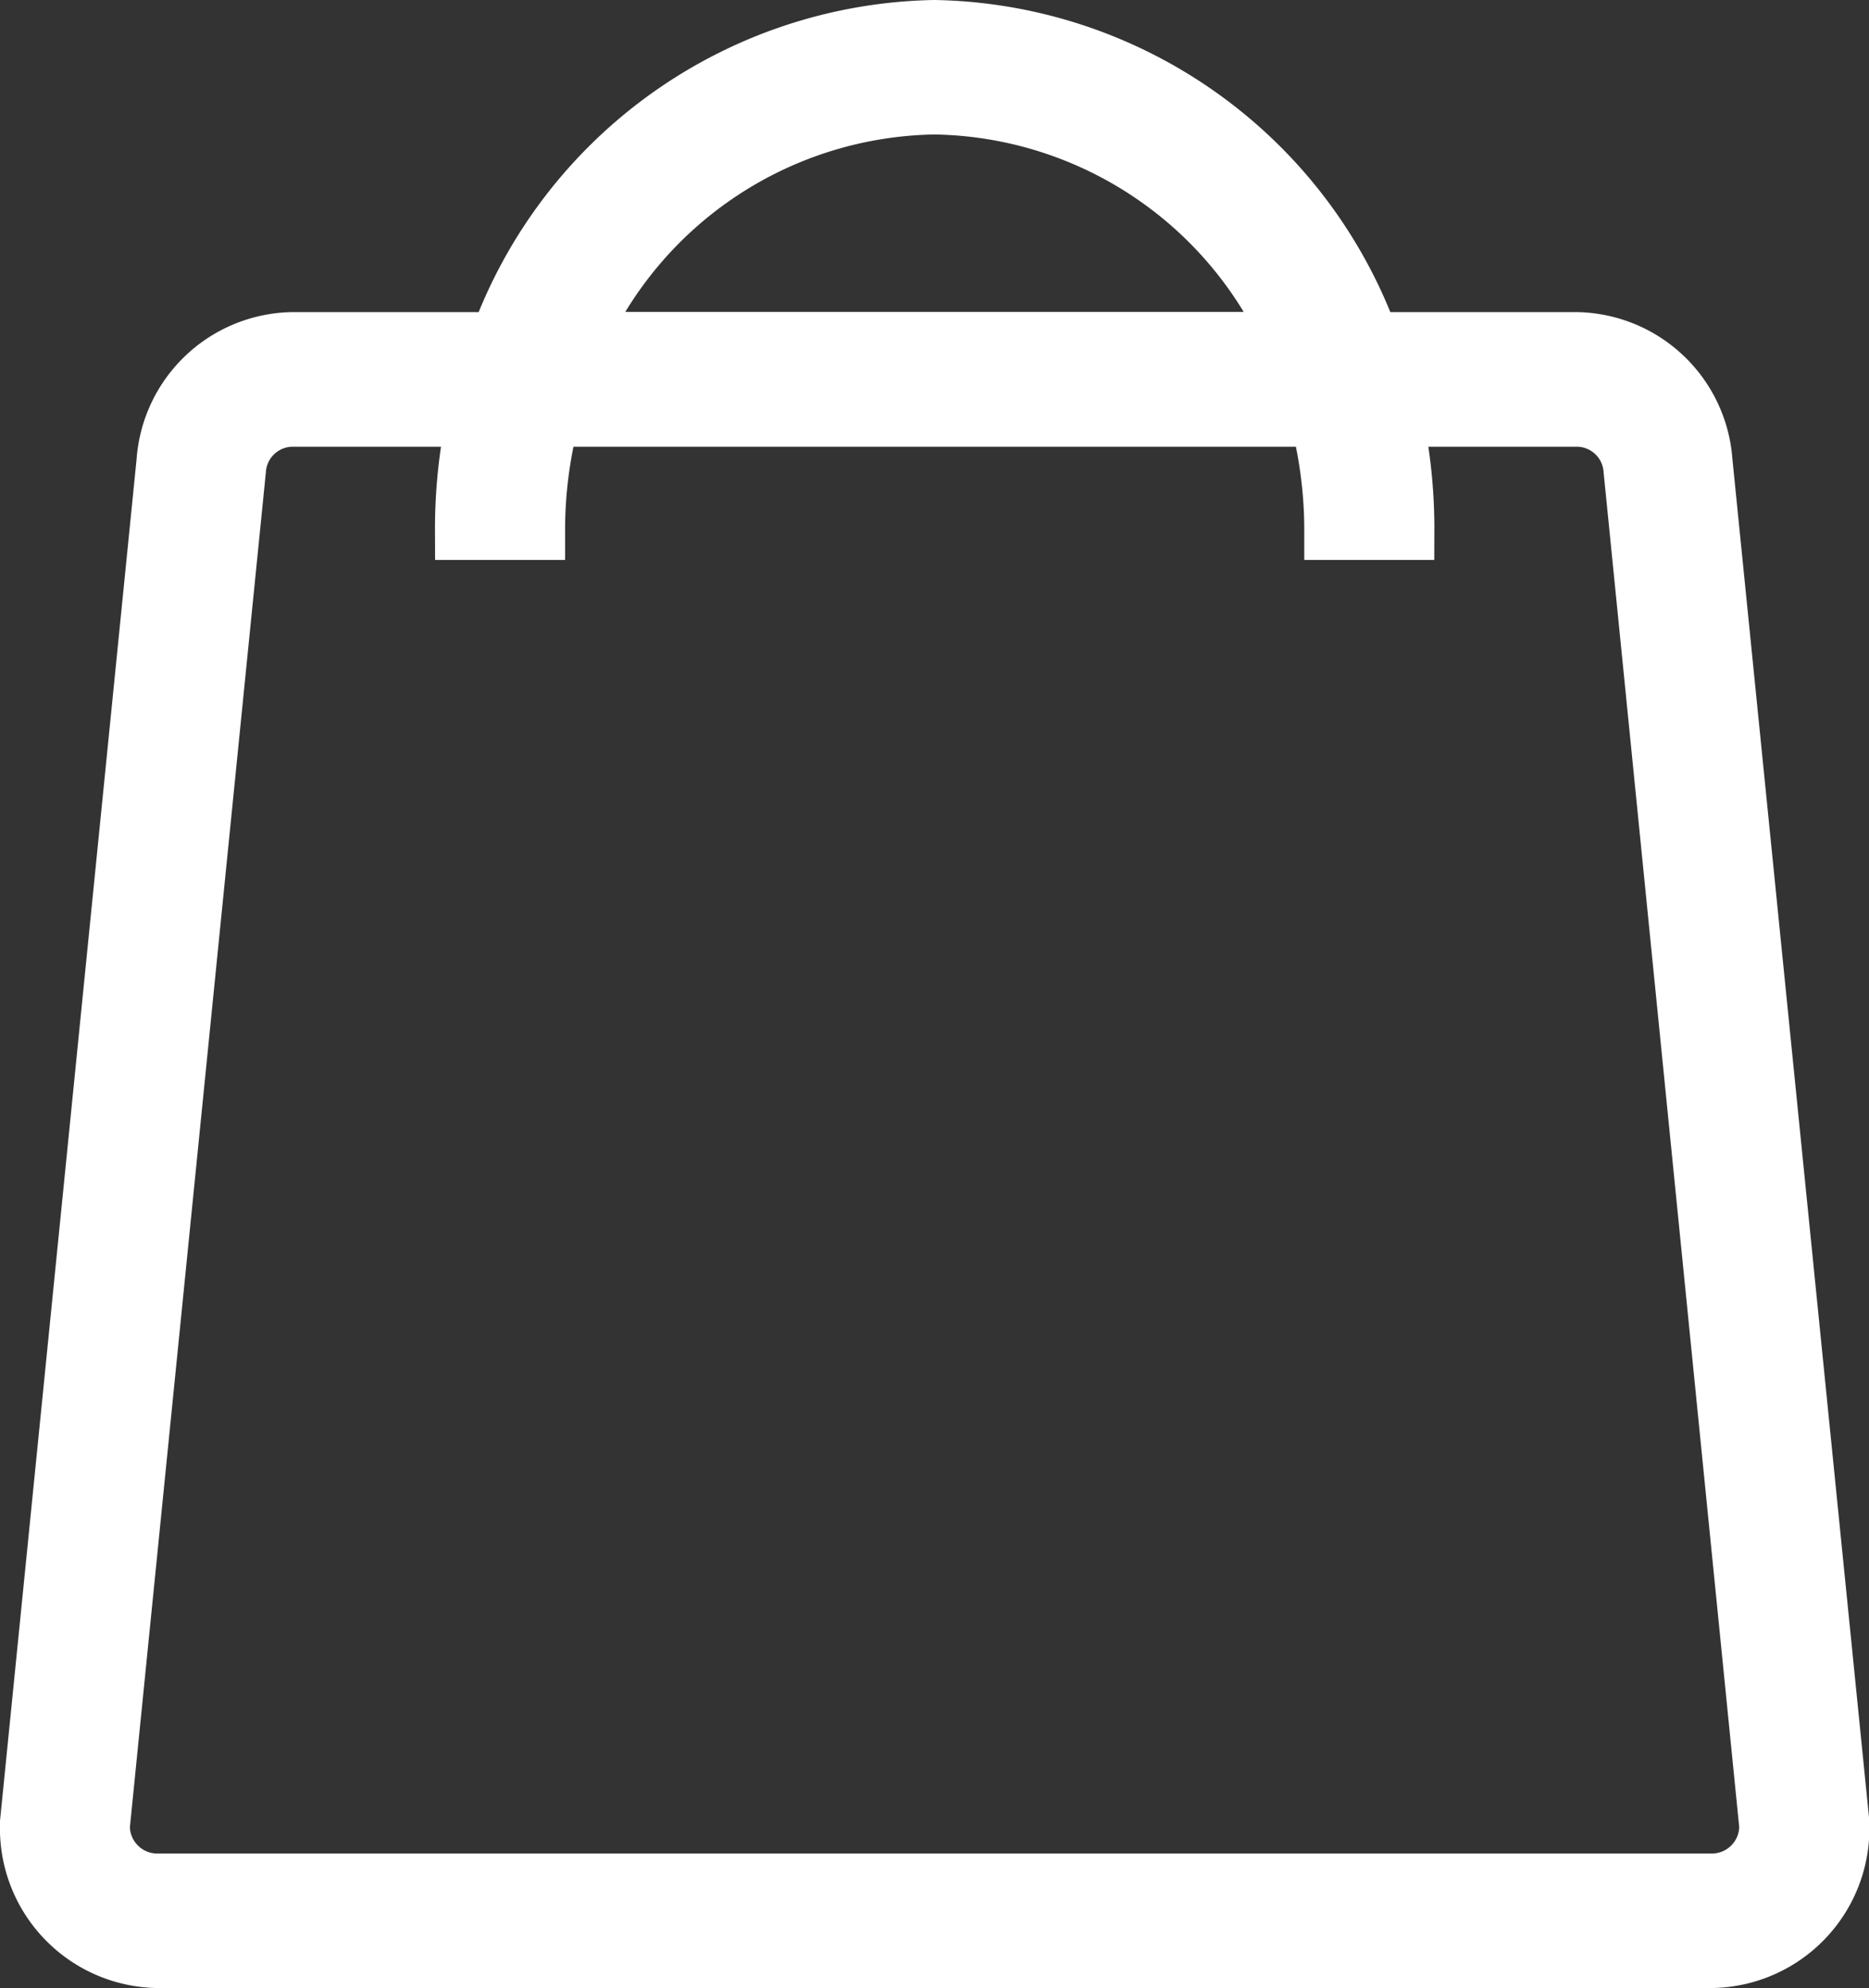 <svg xmlns="http://www.w3.org/2000/svg" width="15.803" height="16.808" viewBox="0 0 15.803 16.808"><rect x="0" y="0" width="15.803" height="16.808" fill="#333333" stroke="none"/><g id="Mini_Cart" data-name="Mini Cart" transform="translate(0.25 0.25)"><g id="Group_930" data-name="Group 930" transform="translate(-0.194 0)"><path id="Path_12" data-name="Path 12" d="M14.343,3.653a1.09,1.09,0,0,0-1.059-1.014H11.528A3.991,3.991,0,0,0,7.845,0,3.991,3.991,0,0,0,4.163,2.639H2.407A1.09,1.09,0,0,0,1.348,3.653L.194,15.157v.017a1.1,1.1,0,0,0,1.065,1.134H14.432A1.1,1.1,0,0,0,15.5,15.174v-.017ZM7.845.637a3.368,3.368,0,0,1,3.027,2H4.819a3.368,3.368,0,0,1,3.027-2Zm6.586,15.034H1.259a.482.482,0,0,1-.467-.482L1.943,3.721a.478.478,0,0,1,.464-.444H3.972a4.493,4.493,0,0,0-.1.957h.6a3.807,3.807,0,0,1,.122-.957H11.1a3.805,3.805,0,0,1,.122.957h.6a4.493,4.493,0,0,0-.1-.957h1.566a.478.478,0,0,1,.464.444L14.9,15.189a.482.482,0,0,1-.467.482Z" fill="#fff" stroke="#fff" stroke-width="0.5"></path></g></g></svg>